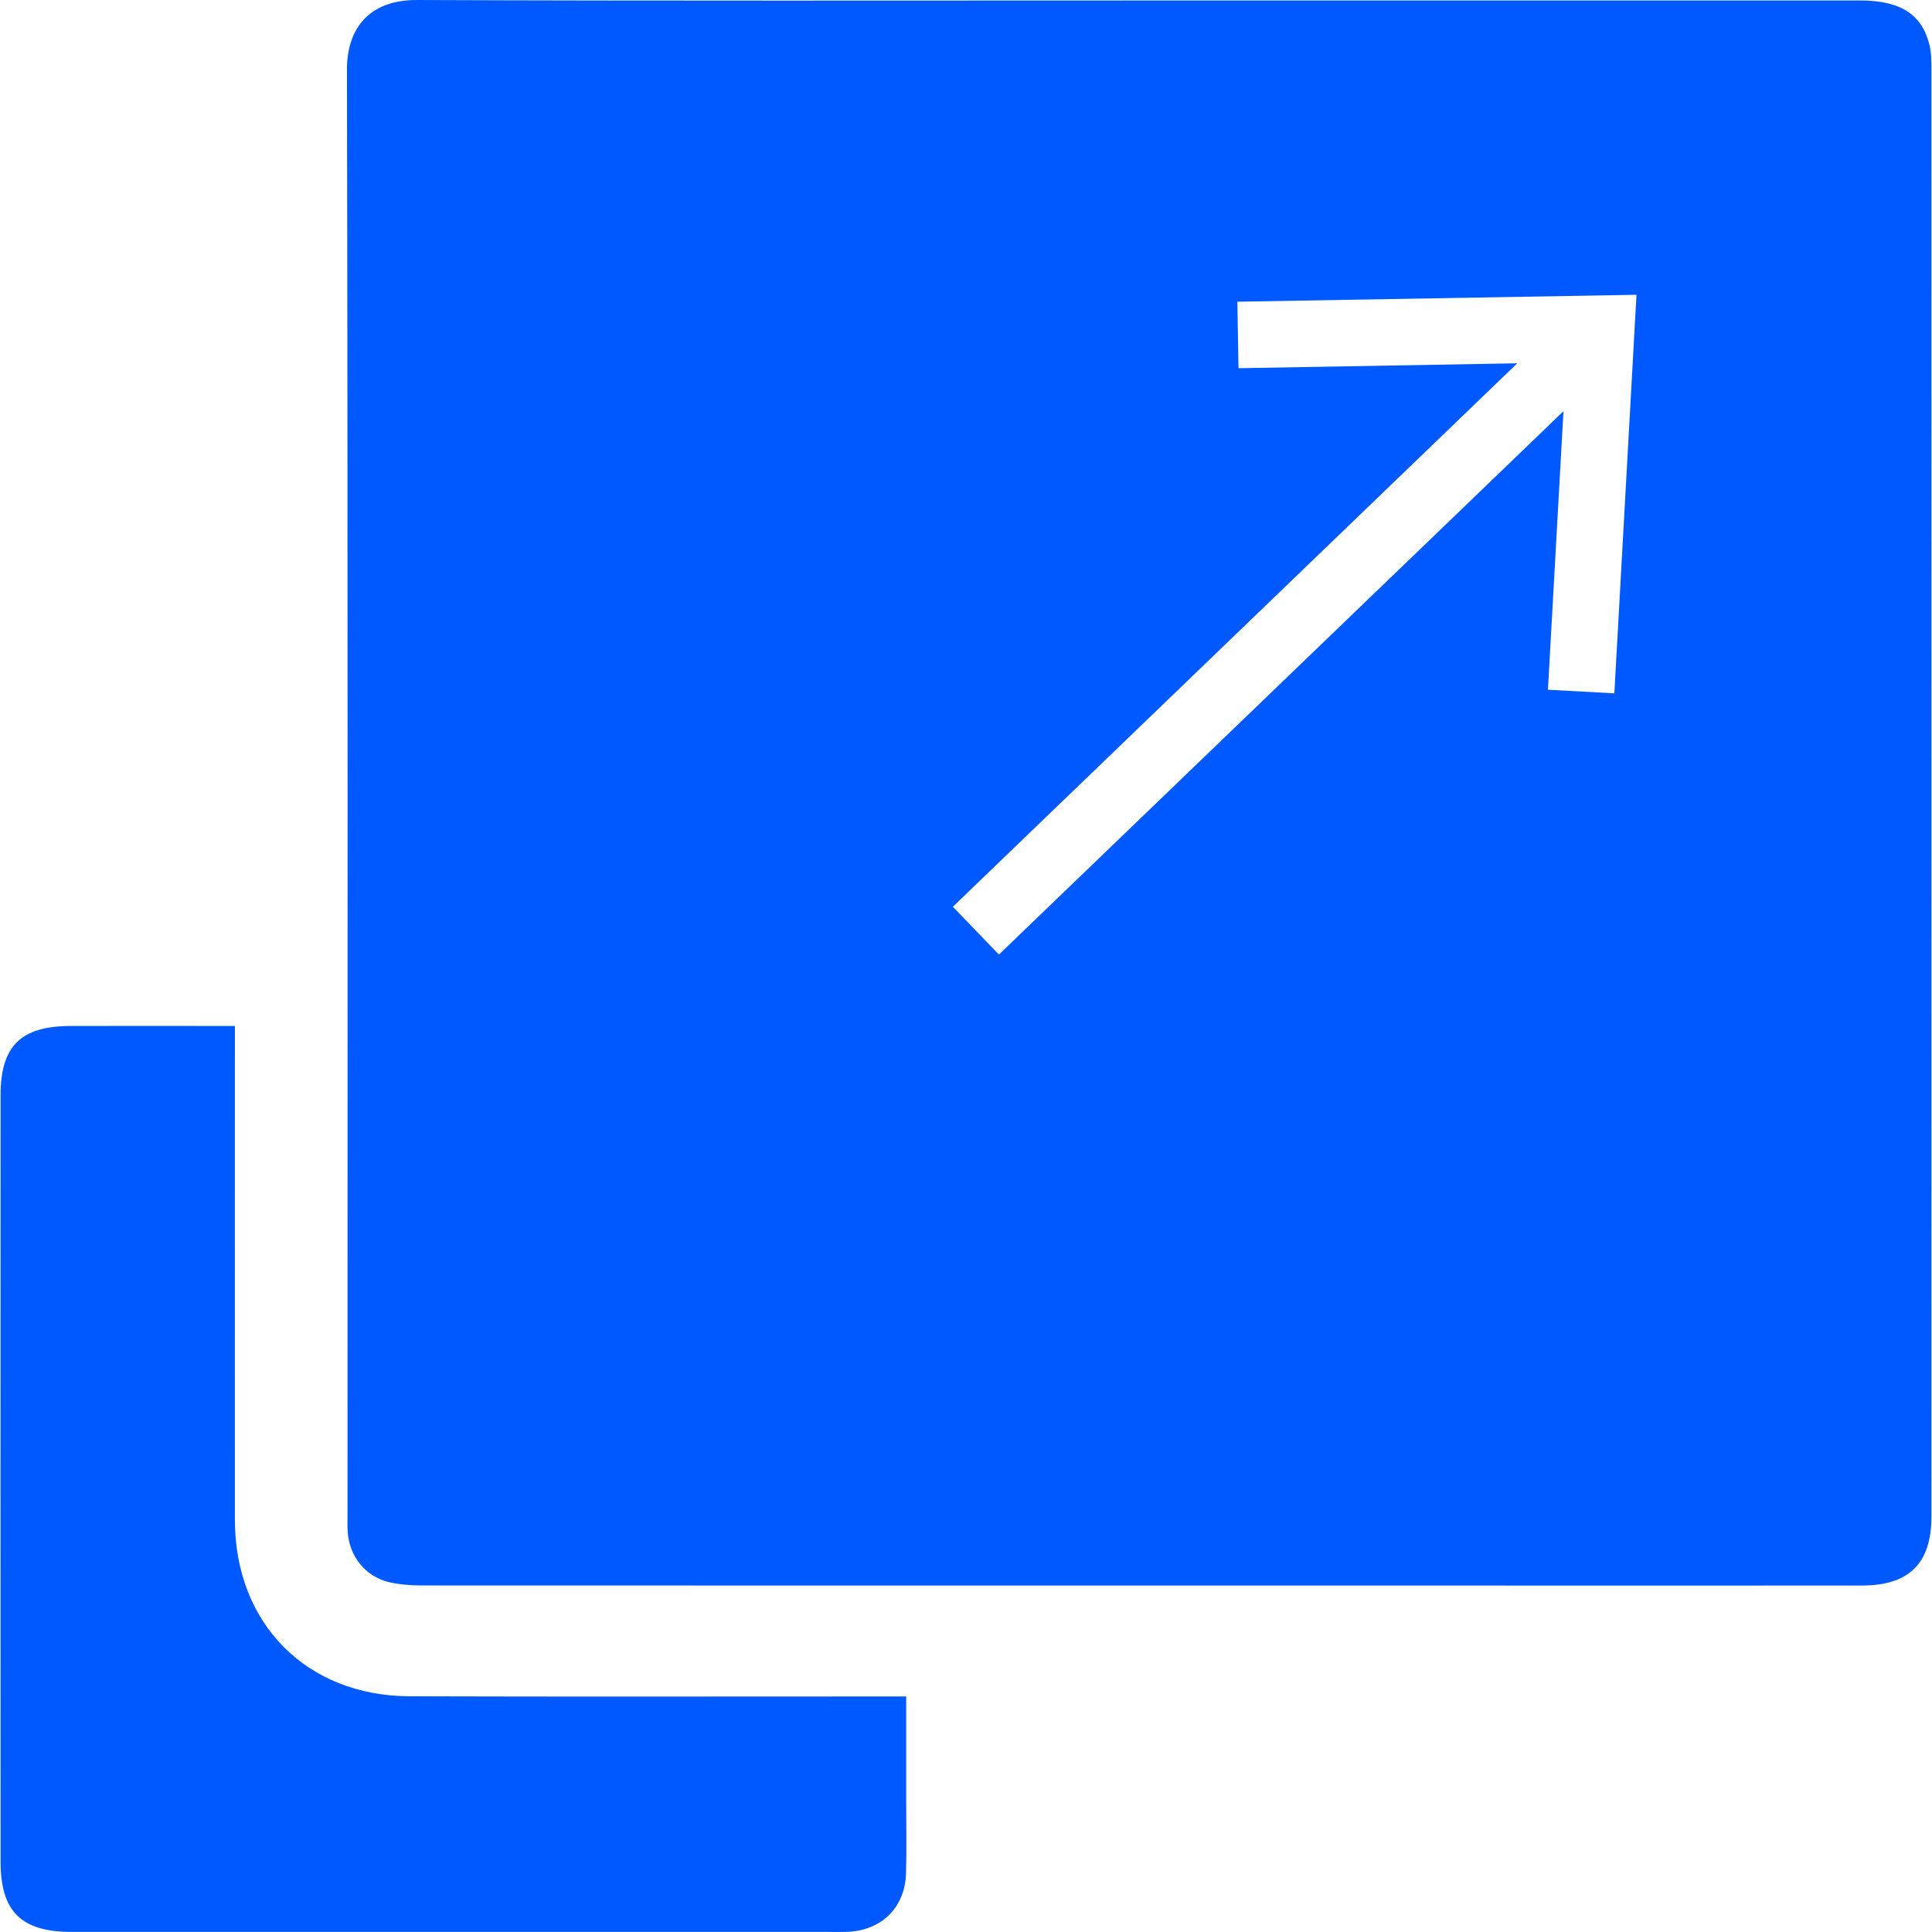<svg width="24" height="24" viewBox="0 0 24 24" fill="none" xmlns="http://www.w3.org/2000/svg">
    <g clip-path="url(#clip0_4593_387)">
        <path d="M23.993 0.856C23.993 0.757 23.992 0.655 23.969 0.56C23.878 0.18 23.607 0.006 23.112 0.006C20.132 0.005 17.152 0.006 14.172 0.006C11.192 0.006 8.179 0.012 5.182 1.38023e-05C4.572 -0.003 4.308 0.37 4.31 0.865C4.322 6.851 4.317 12.837 4.317 18.824C4.317 18.89 4.315 18.957 4.319 19.023C4.335 19.326 4.537 19.584 4.832 19.654C4.968 19.686 5.112 19.695 5.252 19.695C9.323 19.697 13.393 19.696 17.464 19.696C19.354 19.696 21.243 19.698 23.133 19.696C23.717 19.695 23.993 19.418 23.993 18.841C23.994 12.846 23.994 6.851 23.993 0.856ZM20.054 8.613L19.229 8.568L19.422 5.108L12.409 11.858L11.837 11.264L18.848 4.513L15.385 4.574L15.371 3.748L20.329 3.662L20.054 8.613Z" fill="#0059FF"/>
        <path d="M2.918 12.745C2.918 12.888 2.918 12.987 2.918 13.086C2.918 15.018 2.917 16.95 2.918 18.881C2.918 20.167 3.806 21.068 5.091 21.072C7.039 21.078 8.987 21.074 10.935 21.074C11.033 21.074 11.13 21.074 11.257 21.074C11.257 21.525 11.257 21.947 11.257 22.369C11.257 22.669 11.263 22.968 11.255 23.268C11.244 23.694 10.953 23.981 10.528 23.998C10.453 24.001 10.378 23.999 10.303 23.999C7.164 23.999 4.026 23.999 0.888 23.999C0.264 23.999 0.007 23.746 0.007 23.125C0.006 19.952 0.006 16.78 0.007 13.608C0.007 12.996 0.257 12.748 0.871 12.745C1.543 12.743 2.216 12.745 2.917 12.745H2.918Z" fill="#0059FF"/>
    </g>
    <defs>
        <clipPath id="clip0_4593_387">
            <rect width="23.988" height="24" fill="white" transform="translate(0.006)"/>
        </clipPath>
    </defs>
</svg>
